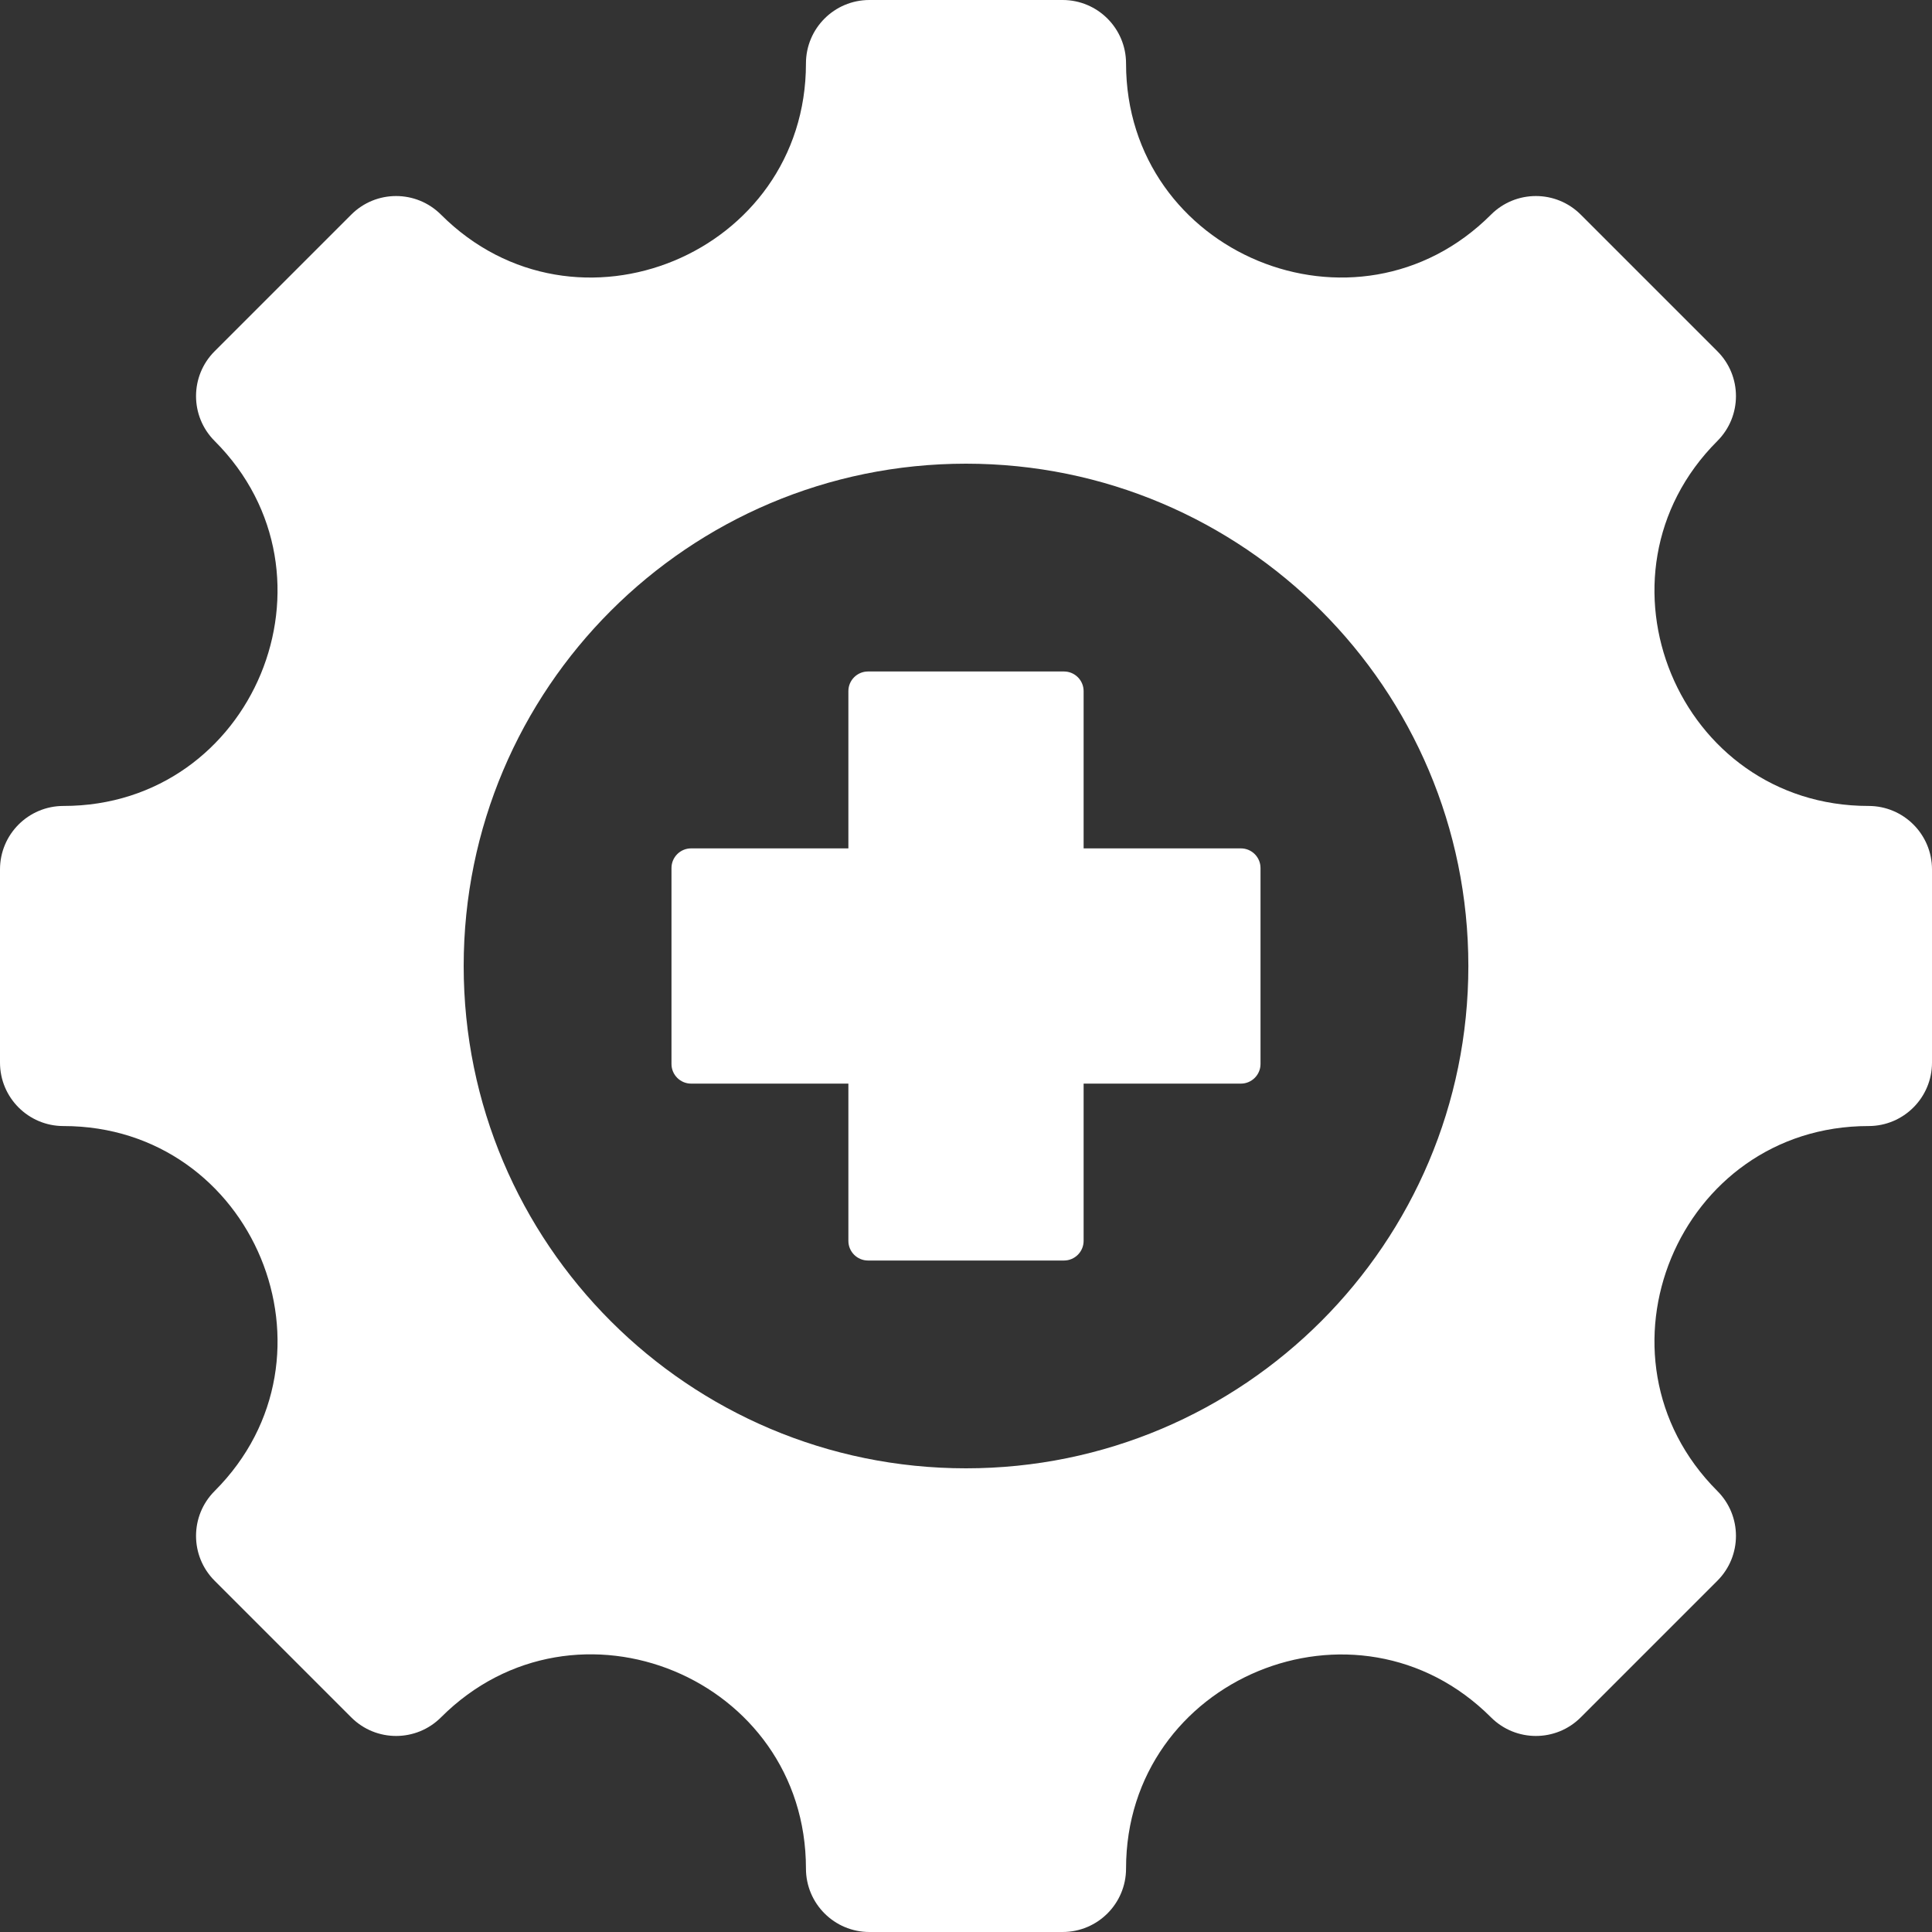 <svg width="50" height="50" viewBox="0 0 50 50" fill="none" xmlns="http://www.w3.org/2000/svg">
<rect x="0" y="0" width="50" height="50" fill="#333333" stroke="none"/>
<g clip-path="url(#clip0_349_1093)">
<path fill-rule="evenodd" clip-rule="evenodd" d="M48.358 29.142C43.435 29.142 40.965 35.106 44.445 38.587C45.087 39.229 45.087 40.269 44.445 40.91L40.91 44.445C40.269 45.087 39.229 45.087 38.587 44.445C35.106 40.965 29.142 43.435 29.142 48.358C29.142 49.265 28.407 50 27.5 50H22.5C21.593 50 20.858 49.265 20.858 48.358C20.858 43.429 14.898 40.96 11.413 44.445C10.771 45.087 9.731 45.087 9.09 44.445L5.555 40.91C4.913 40.269 4.913 39.229 5.555 38.587C9.036 35.106 6.565 29.142 1.642 29.142C0.735 29.142 0 28.407 0 27.5V22.5C0 21.593 0.735 20.858 1.642 20.858C6.565 20.858 9.035 14.894 5.555 11.413C4.913 10.771 4.913 9.731 5.555 9.09L9.09 5.555C9.731 4.913 10.771 4.913 11.413 5.555C14.894 9.036 20.858 6.565 20.858 1.642C20.858 0.735 21.593 0 22.5 0H27.5C28.407 0 29.142 0.735 29.142 1.642C29.142 6.565 35.106 9.035 38.587 5.555C39.229 4.913 40.269 4.913 40.91 5.555L44.445 9.09C45.087 9.731 45.087 10.771 44.445 11.413C40.965 14.894 43.435 20.858 48.358 20.858C49.265 20.858 50 21.593 50 22.5V27.5C50 28.407 49.265 29.142 48.358 29.142ZM38.001 25C38.001 17.82 32.18 12 25 12C17.82 12 12 17.82 12 25C12 32.18 17.82 38 25 38C32.18 38 38.001 32.18 38.001 25ZM27.536 17.378H22.464C22.184 17.378 21.956 17.606 21.956 17.886V21.956H17.886C17.606 21.956 17.378 22.184 17.378 22.464V27.536C17.378 27.816 17.606 28.044 17.886 28.044H21.956V32.114C21.956 32.394 22.184 32.622 22.464 32.622H27.536C27.816 32.622 28.044 32.394 28.044 32.114V28.044H32.114C32.394 28.044 32.622 27.816 32.622 27.536V22.464C32.622 22.184 32.394 21.956 32.114 21.956H28.044V17.886C28.044 17.606 27.816 17.378 27.536 17.378Z" fill="white"/>
</g>
<defs>
<clipPath id="clip0_349_1093">
<rect width="50" height="50" fill="white"/>
</clipPath>
</defs>
</svg>
